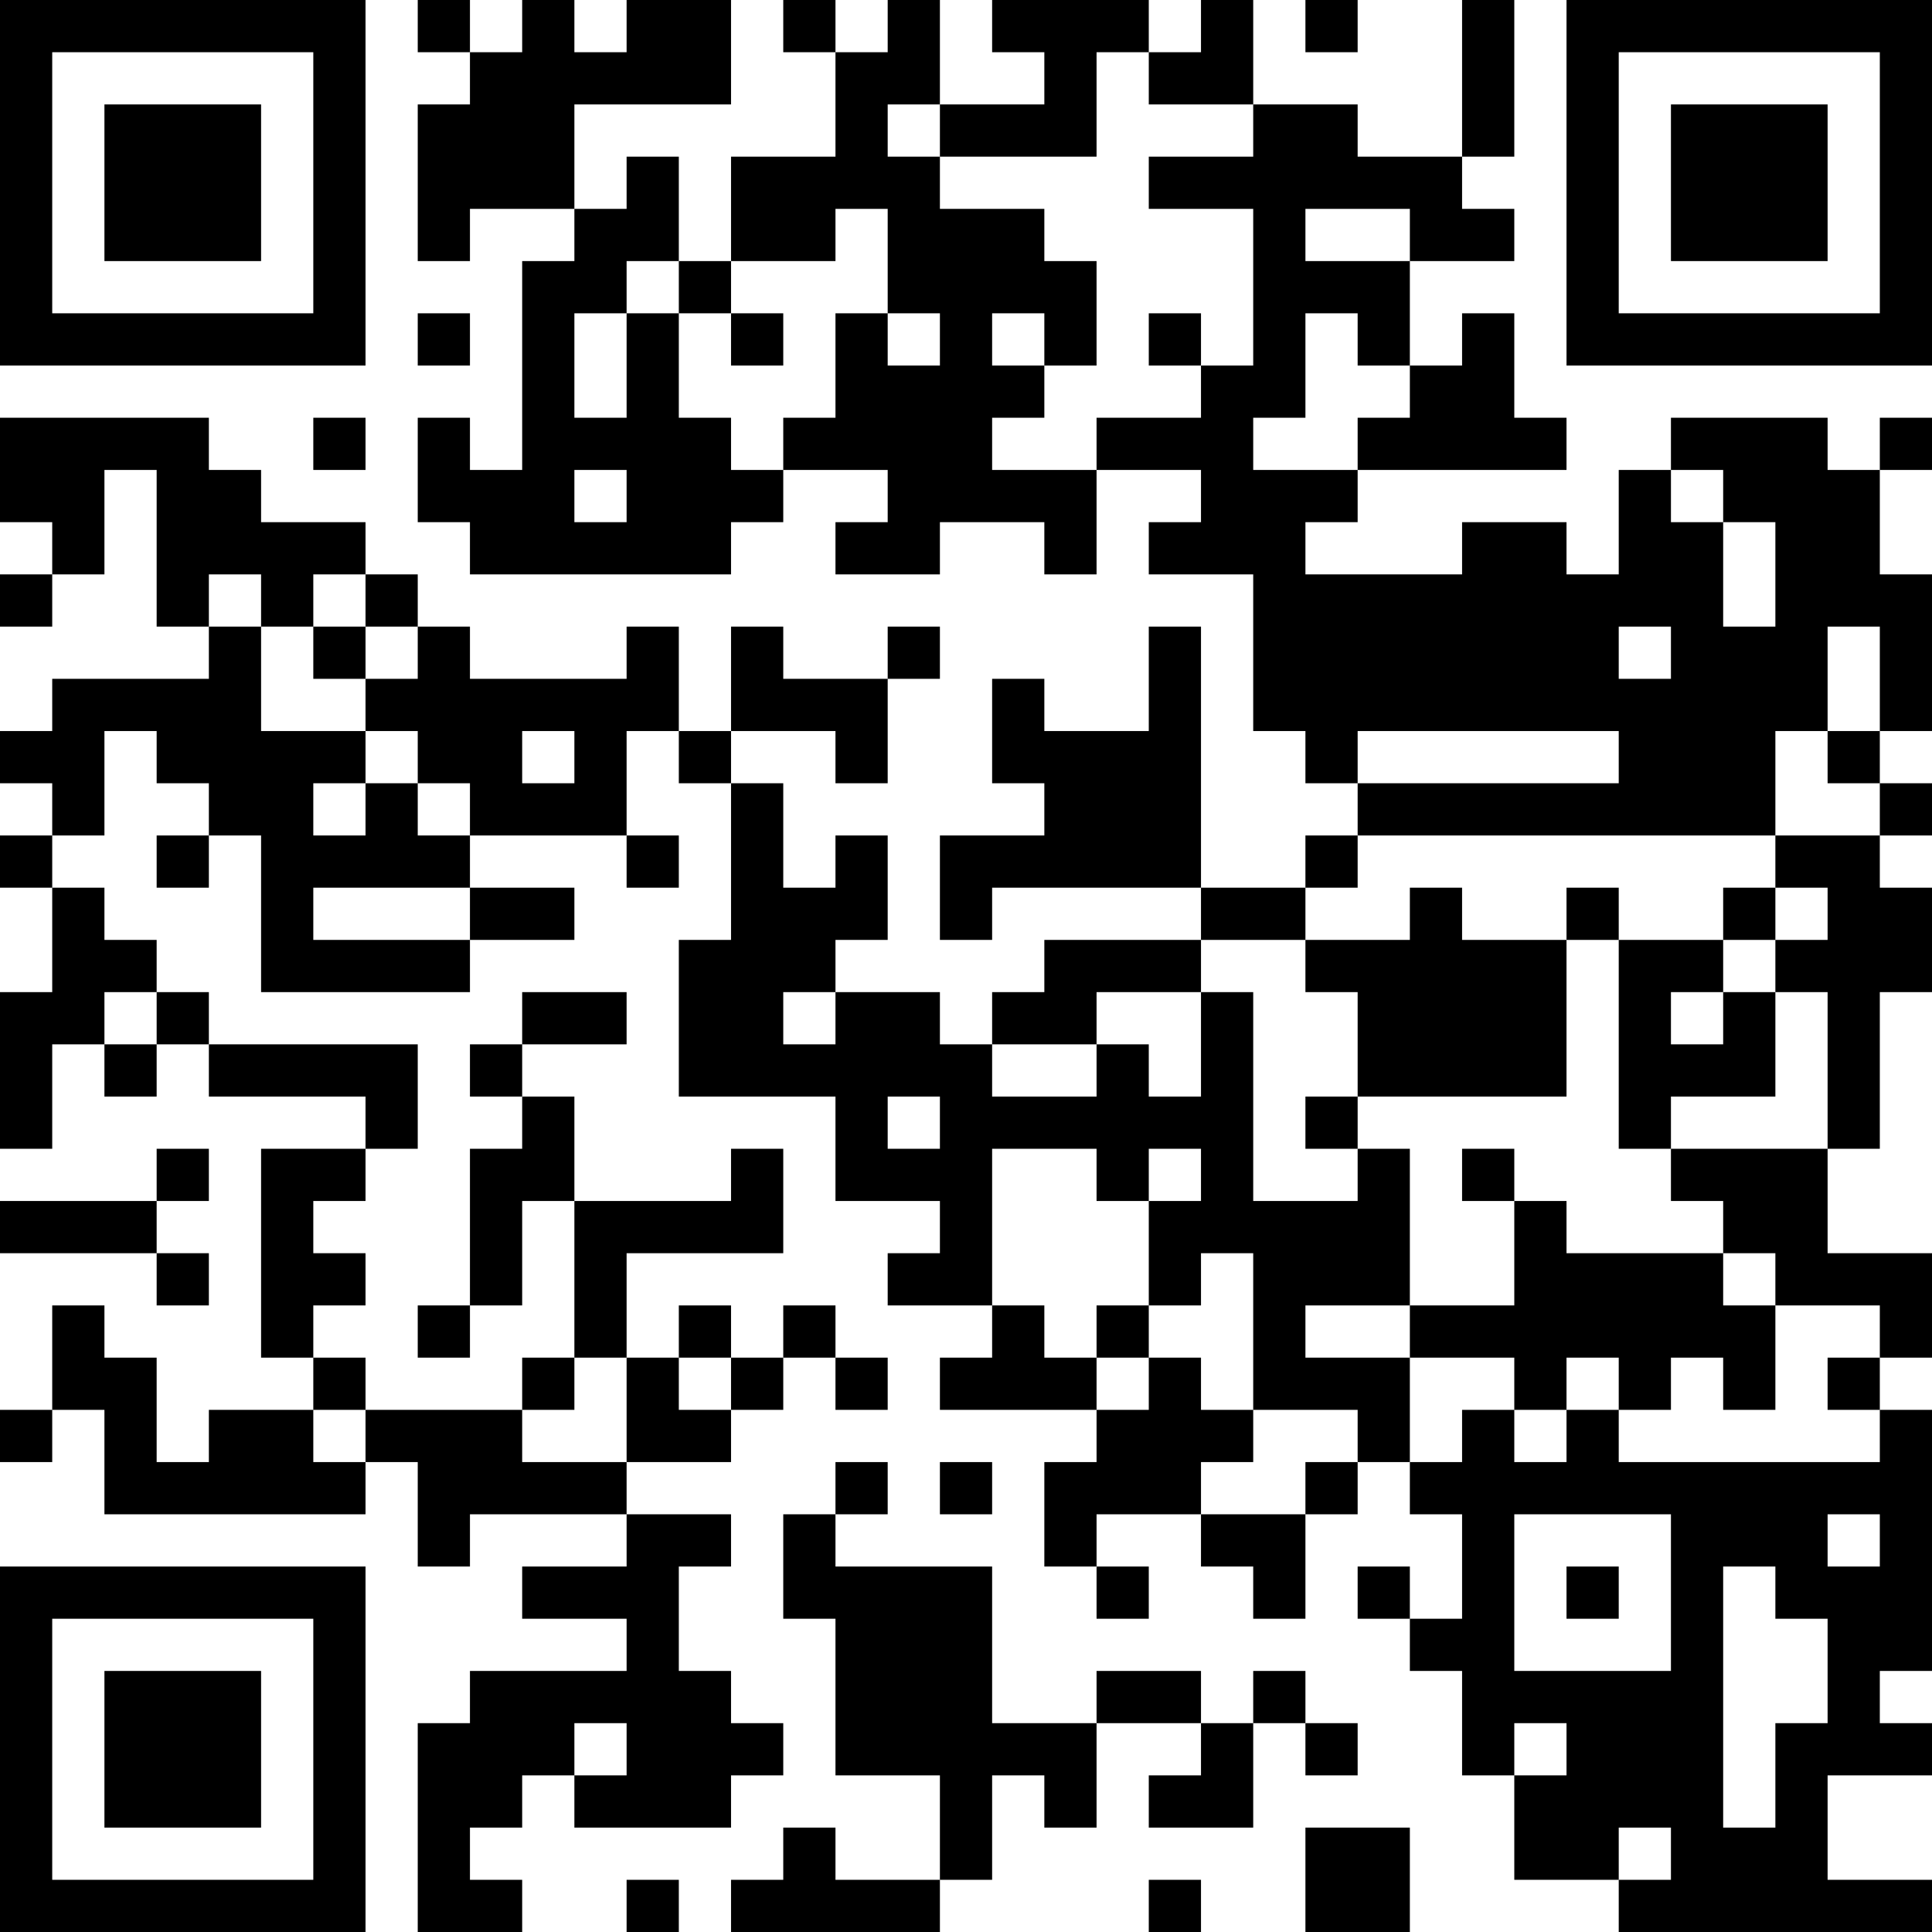 <?xml version="1.0" encoding="UTF-8"?>
<svg xmlns="http://www.w3.org/2000/svg" version="1.1" width="400" height="400" viewBox="0 0 400 400"><rect x="0" y="0" width="400" height="400" fill="#ffffff"/><g transform="scale(10.811)"><g transform="translate(0,0)"><path fill-rule="evenodd" d="M8 0L8 1L9 1L9 2L8 2L8 5L9 5L9 4L11 4L11 5L10 5L10 9L9 9L9 8L8 8L8 10L9 10L9 11L14 11L14 10L15 10L15 9L17 9L17 10L16 10L16 11L18 11L18 10L20 10L20 11L21 11L21 9L23 9L23 10L22 10L22 11L24 11L24 14L25 14L25 15L26 15L26 16L25 16L25 17L23 17L23 12L22 12L22 14L20 14L20 13L19 13L19 15L20 15L20 16L18 16L18 18L19 18L19 17L23 17L23 18L20 18L20 19L19 19L19 20L18 20L18 19L16 19L16 18L17 18L17 16L16 16L16 17L15 17L15 15L14 15L14 14L16 14L16 15L17 15L17 13L18 13L18 12L17 12L17 13L15 13L15 12L14 12L14 14L13 14L13 12L12 12L12 13L9 13L9 12L8 12L8 11L7 11L7 10L5 10L5 9L4 9L4 8L0 8L0 10L1 10L1 11L0 11L0 12L1 12L1 11L2 11L2 9L3 9L3 12L4 12L4 13L1 13L1 14L0 14L0 15L1 15L1 16L0 16L0 17L1 17L1 19L0 19L0 22L1 22L1 20L2 20L2 21L3 21L3 20L4 20L4 21L7 21L7 22L5 22L5 26L6 26L6 27L4 27L4 28L3 28L3 26L2 26L2 25L1 25L1 27L0 27L0 28L1 28L1 27L2 27L2 29L7 29L7 28L8 28L8 30L9 30L9 29L12 29L12 30L10 30L10 31L12 31L12 32L9 32L9 33L8 33L8 37L10 37L10 36L9 36L9 35L10 35L10 34L11 34L11 35L14 35L14 34L15 34L15 33L14 33L14 32L13 32L13 30L14 30L14 29L12 29L12 28L14 28L14 27L15 27L15 26L16 26L16 27L17 27L17 26L16 26L16 25L15 25L15 26L14 26L14 25L13 25L13 26L12 26L12 24L15 24L15 22L14 22L14 23L11 23L11 21L10 21L10 20L12 20L12 19L10 19L10 20L9 20L9 21L10 21L10 22L9 22L9 25L8 25L8 26L9 26L9 25L10 25L10 23L11 23L11 26L10 26L10 27L7 27L7 26L6 26L6 25L7 25L7 24L6 24L6 23L7 23L7 22L8 22L8 20L4 20L4 19L3 19L3 18L2 18L2 17L1 17L1 16L2 16L2 14L3 14L3 15L4 15L4 16L3 16L3 17L4 17L4 16L5 16L5 19L9 19L9 18L11 18L11 17L9 17L9 16L12 16L12 17L13 17L13 16L12 16L12 14L13 14L13 15L14 15L14 18L13 18L13 21L16 21L16 23L18 23L18 24L17 24L17 25L19 25L19 26L18 26L18 27L21 27L21 28L20 28L20 30L21 30L21 31L22 31L22 30L21 30L21 29L23 29L23 30L24 30L24 31L25 31L25 29L26 29L26 28L27 28L27 29L28 29L28 31L27 31L27 30L26 30L26 31L27 31L27 32L28 32L28 34L29 34L29 36L31 36L31 37L37 37L37 36L35 36L35 34L37 34L37 33L36 33L36 32L37 32L37 27L36 27L36 26L37 26L37 24L35 24L35 22L36 22L36 19L37 19L37 17L36 17L36 16L37 16L37 15L36 15L36 14L37 14L37 11L36 11L36 9L37 9L37 8L36 8L36 9L35 9L35 8L32 8L32 9L31 9L31 11L30 11L30 10L28 10L28 11L25 11L25 10L26 10L26 9L30 9L30 8L29 8L29 6L28 6L28 7L27 7L27 5L29 5L29 4L28 4L28 3L29 3L29 0L28 0L28 3L26 3L26 2L24 2L24 0L23 0L23 1L22 1L22 0L19 0L19 1L20 1L20 2L18 2L18 0L17 0L17 1L16 1L16 0L15 0L15 1L16 1L16 3L14 3L14 5L13 5L13 3L12 3L12 4L11 4L11 2L14 2L14 0L12 0L12 1L11 1L11 0L10 0L10 1L9 1L9 0ZM25 0L25 1L26 1L26 0ZM21 1L21 3L18 3L18 2L17 2L17 3L18 3L18 4L20 4L20 5L21 5L21 7L20 7L20 6L19 6L19 7L20 7L20 8L19 8L19 9L21 9L21 8L23 8L23 7L24 7L24 4L22 4L22 3L24 3L24 2L22 2L22 1ZM16 4L16 5L14 5L14 6L13 6L13 5L12 5L12 6L11 6L11 8L12 8L12 6L13 6L13 8L14 8L14 9L15 9L15 8L16 8L16 6L17 6L17 7L18 7L18 6L17 6L17 4ZM25 4L25 5L27 5L27 4ZM8 6L8 7L9 7L9 6ZM14 6L14 7L15 7L15 6ZM22 6L22 7L23 7L23 6ZM25 6L25 8L24 8L24 9L26 9L26 8L27 8L27 7L26 7L26 6ZM6 8L6 9L7 9L7 8ZM11 9L11 10L12 10L12 9ZM32 9L32 10L33 10L33 12L34 12L34 10L33 10L33 9ZM4 11L4 12L5 12L5 14L7 14L7 15L6 15L6 16L7 16L7 15L8 15L8 16L9 16L9 15L8 15L8 14L7 14L7 13L8 13L8 12L7 12L7 11L6 11L6 12L5 12L5 11ZM6 12L6 13L7 13L7 12ZM31 12L31 13L32 13L32 12ZM35 12L35 14L34 14L34 16L26 16L26 17L25 17L25 18L23 18L23 19L21 19L21 20L19 20L19 21L21 21L21 20L22 20L22 21L23 21L23 19L24 19L24 23L26 23L26 22L27 22L27 25L25 25L25 26L27 26L27 28L28 28L28 27L29 27L29 28L30 28L30 27L31 27L31 28L36 28L36 27L35 27L35 26L36 26L36 25L34 25L34 24L33 24L33 23L32 23L32 22L35 22L35 19L34 19L34 18L35 18L35 17L34 17L34 16L36 16L36 15L35 15L35 14L36 14L36 12ZM10 14L10 15L11 15L11 14ZM26 14L26 15L31 15L31 14ZM6 17L6 18L9 18L9 17ZM27 17L27 18L25 18L25 19L26 19L26 21L25 21L25 22L26 22L26 21L30 21L30 18L31 18L31 22L32 22L32 21L34 21L34 19L33 19L33 18L34 18L34 17L33 17L33 18L31 18L31 17L30 17L30 18L28 18L28 17ZM2 19L2 20L3 20L3 19ZM15 19L15 20L16 20L16 19ZM32 19L32 20L33 20L33 19ZM17 21L17 22L18 22L18 21ZM3 22L3 23L0 23L0 24L3 24L3 25L4 25L4 24L3 24L3 23L4 23L4 22ZM19 22L19 25L20 25L20 26L21 26L21 27L22 27L22 26L23 26L23 27L24 27L24 28L23 28L23 29L25 29L25 28L26 28L26 27L24 27L24 24L23 24L23 25L22 25L22 23L23 23L23 22L22 22L22 23L21 23L21 22ZM28 22L28 23L29 23L29 25L27 25L27 26L29 26L29 27L30 27L30 26L31 26L31 27L32 27L32 26L33 26L33 27L34 27L34 25L33 25L33 24L30 24L30 23L29 23L29 22ZM21 25L21 26L22 26L22 25ZM11 26L11 27L10 27L10 28L12 28L12 26ZM13 26L13 27L14 27L14 26ZM6 27L6 28L7 28L7 27ZM16 28L16 29L15 29L15 31L16 31L16 34L18 34L18 36L16 36L16 35L15 35L15 36L14 36L14 37L18 37L18 36L19 36L19 34L20 34L20 35L21 35L21 33L23 33L23 34L22 34L22 35L24 35L24 33L25 33L25 34L26 34L26 33L25 33L25 32L24 32L24 33L23 33L23 32L21 32L21 33L19 33L19 30L16 30L16 29L17 29L17 28ZM18 28L18 29L19 29L19 28ZM29 29L29 32L32 32L32 29ZM35 29L35 30L36 30L36 29ZM30 30L30 31L31 31L31 30ZM33 30L33 35L34 35L34 33L35 33L35 31L34 31L34 30ZM11 33L11 34L12 34L12 33ZM29 33L29 34L30 34L30 33ZM25 35L25 37L27 37L27 35ZM31 35L31 36L32 36L32 35ZM12 36L12 37L13 37L13 36ZM22 36L22 37L23 37L23 36ZM0 0L0 7L7 7L7 0ZM1 1L1 6L6 6L6 1ZM2 2L2 5L5 5L5 2ZM30 0L30 7L37 7L37 0ZM31 1L31 6L36 6L36 1ZM32 2L32 5L35 5L35 2ZM0 30L0 37L7 37L7 30ZM1 31L1 36L6 36L6 31ZM2 32L2 35L5 35L5 32Z" fill="#000000"/></g></g></svg>
